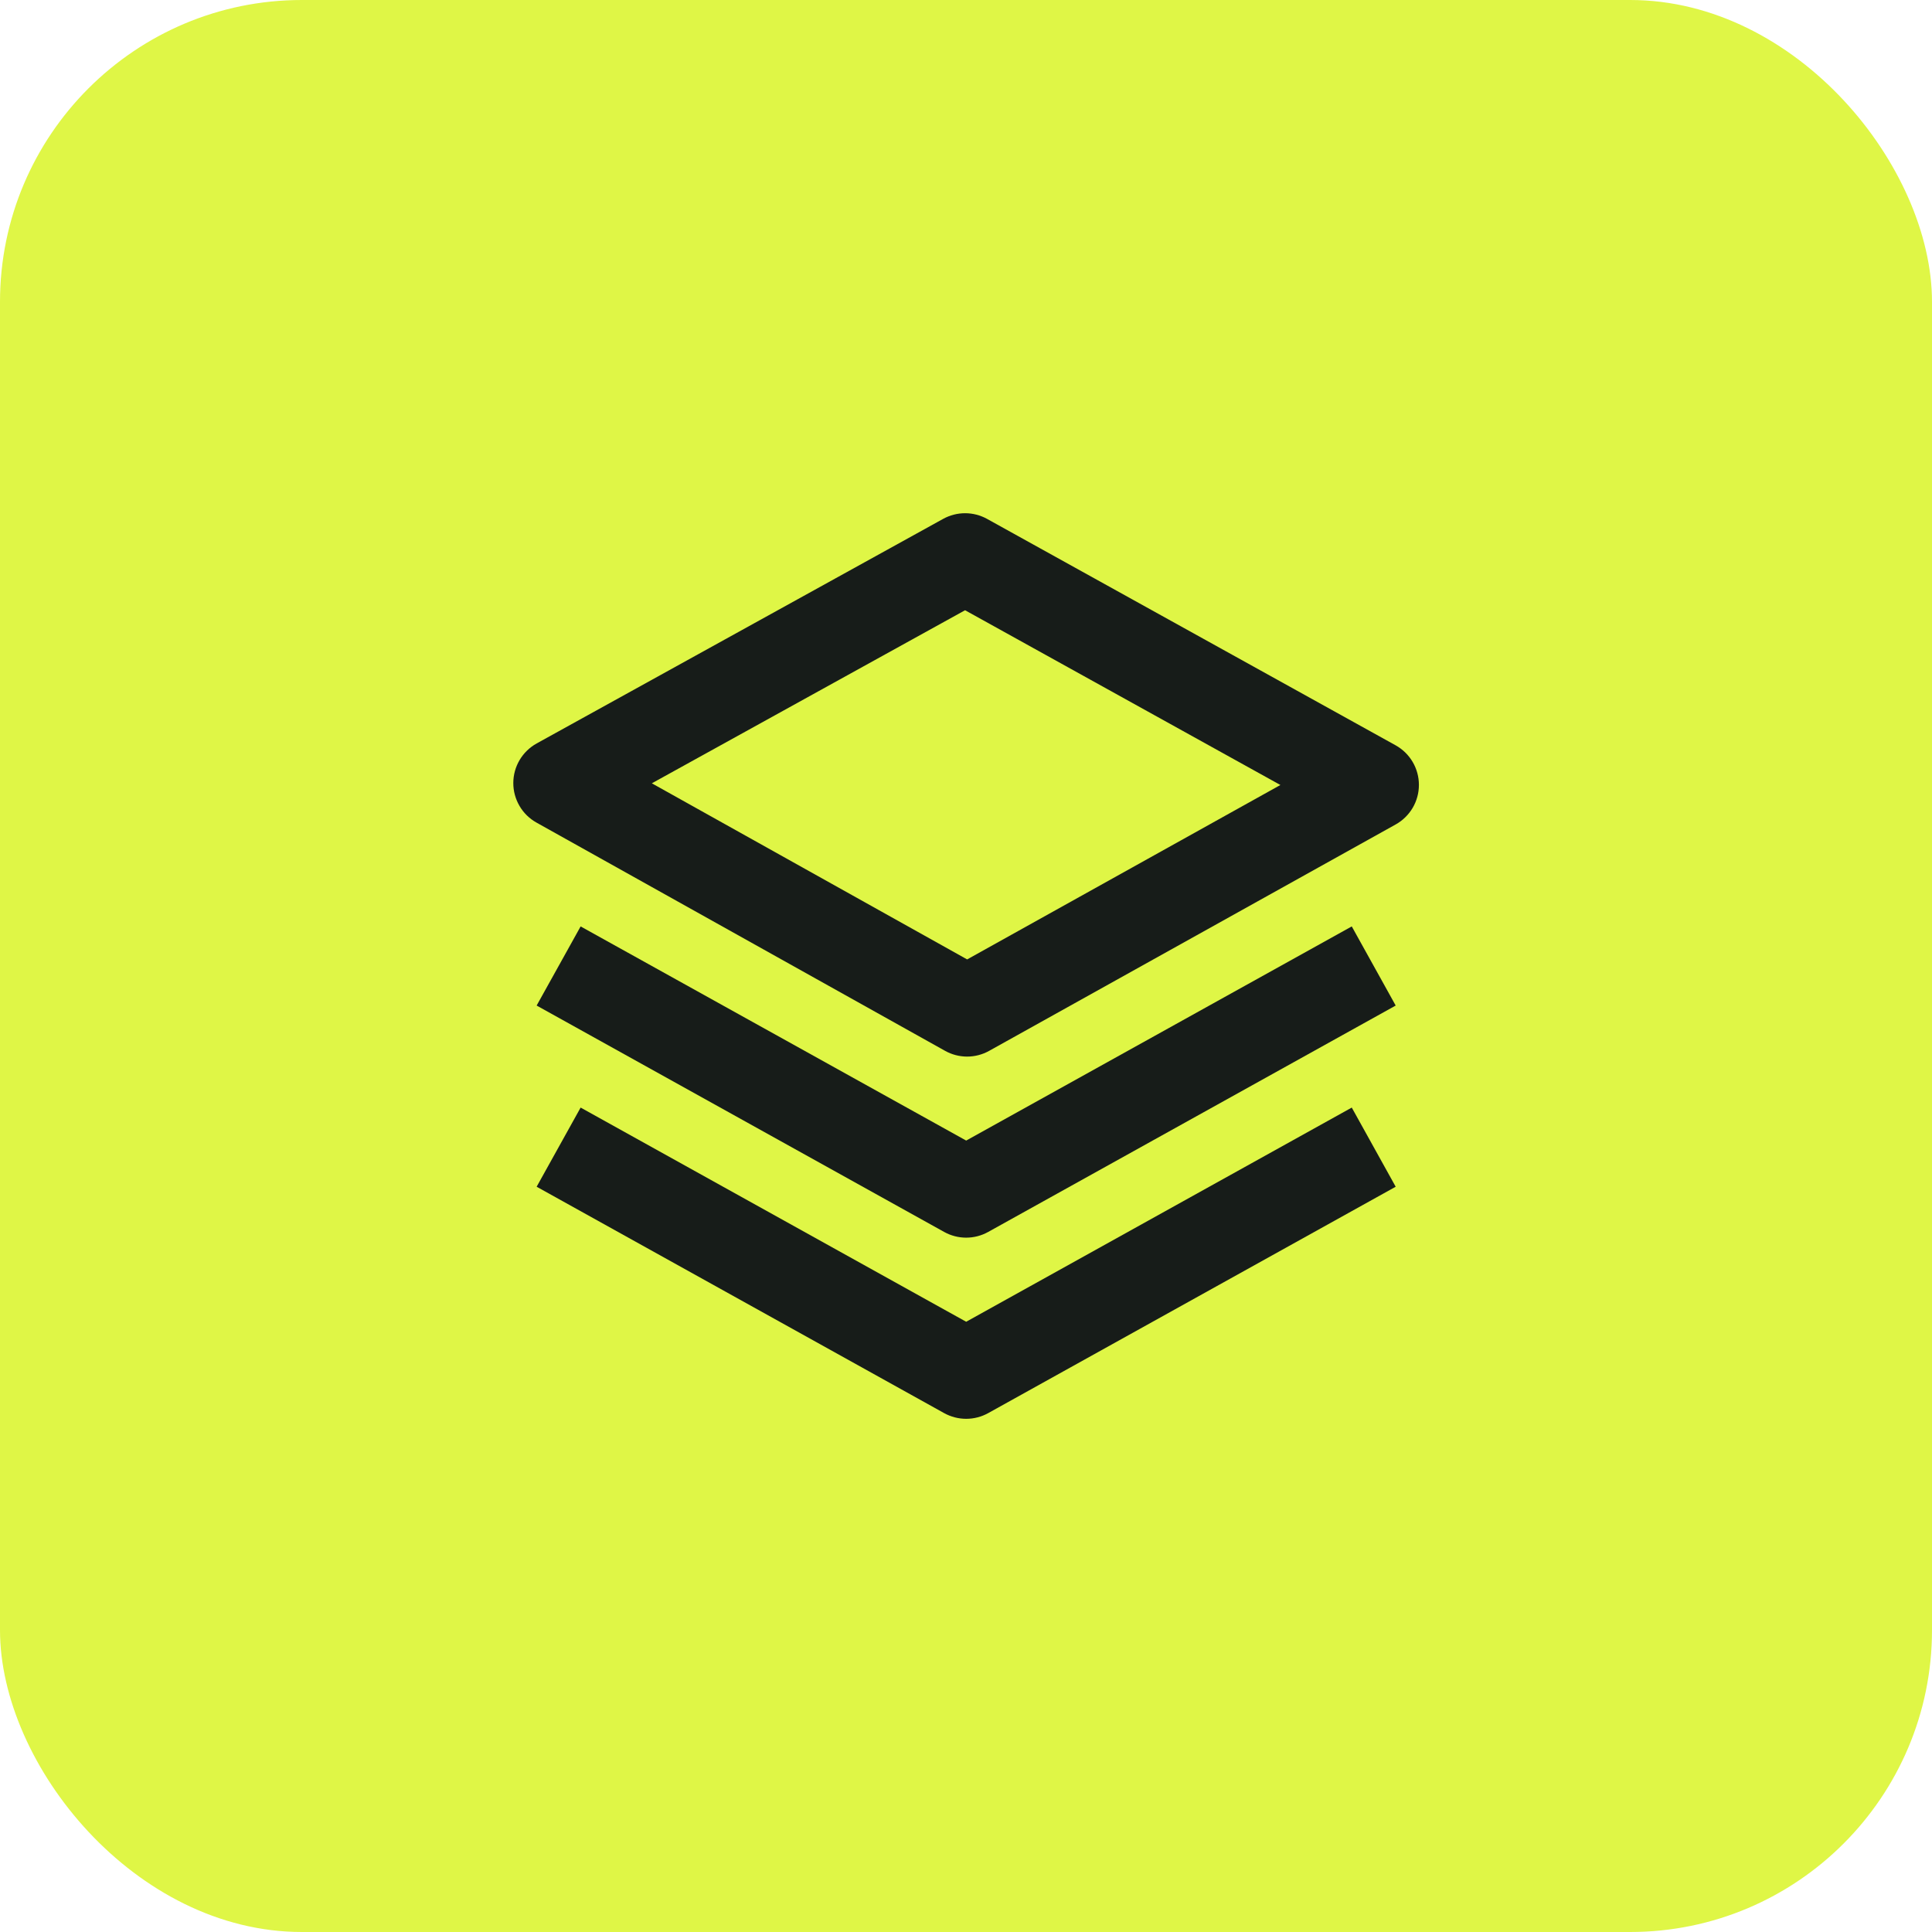 <svg width="64" height="64" viewBox="0 0 64 64" fill="none" xmlns="http://www.w3.org/2000/svg">
<rect width="64" height="64" rx="10" fill="#DFF646"></rect>
<path d="M47.003 25.999C47.003 25.732 46.931 25.469 46.795 25.238C46.659 25.008 46.464 24.818 46.229 24.688L32.696 17.188C32.474 17.066 32.224 17.001 31.97 17.001C31.716 17.001 31.466 17.066 31.244 17.188L17.777 24.628C17.543 24.758 17.348 24.948 17.212 25.178C17.076 25.408 17.004 25.671 17.004 25.938C17.003 26.206 17.075 26.468 17.21 26.699C17.345 26.93 17.539 27.12 17.773 27.25L31.306 34.81C31.529 34.935 31.78 35 32.035 35.001C32.291 35.001 32.542 34.936 32.765 34.812L46.232 27.312C46.466 27.182 46.661 26.991 46.797 26.761C46.932 26.53 47.004 26.267 47.003 25.999ZM32.038 31.782L21.593 25.948L31.969 20.215L42.415 26.004L32.038 31.782Z" fill="#171C19"></path>
<path d="M44.779 30.689L32.006 37.783L19.234 30.689L17.777 33.31L31.277 40.81C31.5 40.934 31.751 40.999 32.006 40.999C32.26 40.999 32.511 40.934 32.734 40.81L46.234 33.31L44.779 30.689Z" fill="#171C19"></path>
<path d="M44.779 36.69L32.006 43.785L19.234 36.69L17.777 39.312L31.277 46.812C31.5 46.935 31.751 47 32.006 47C32.26 47 32.511 46.935 32.734 46.812L46.234 39.312L44.779 36.69Z" fill="#171C19"></path>
</svg>
